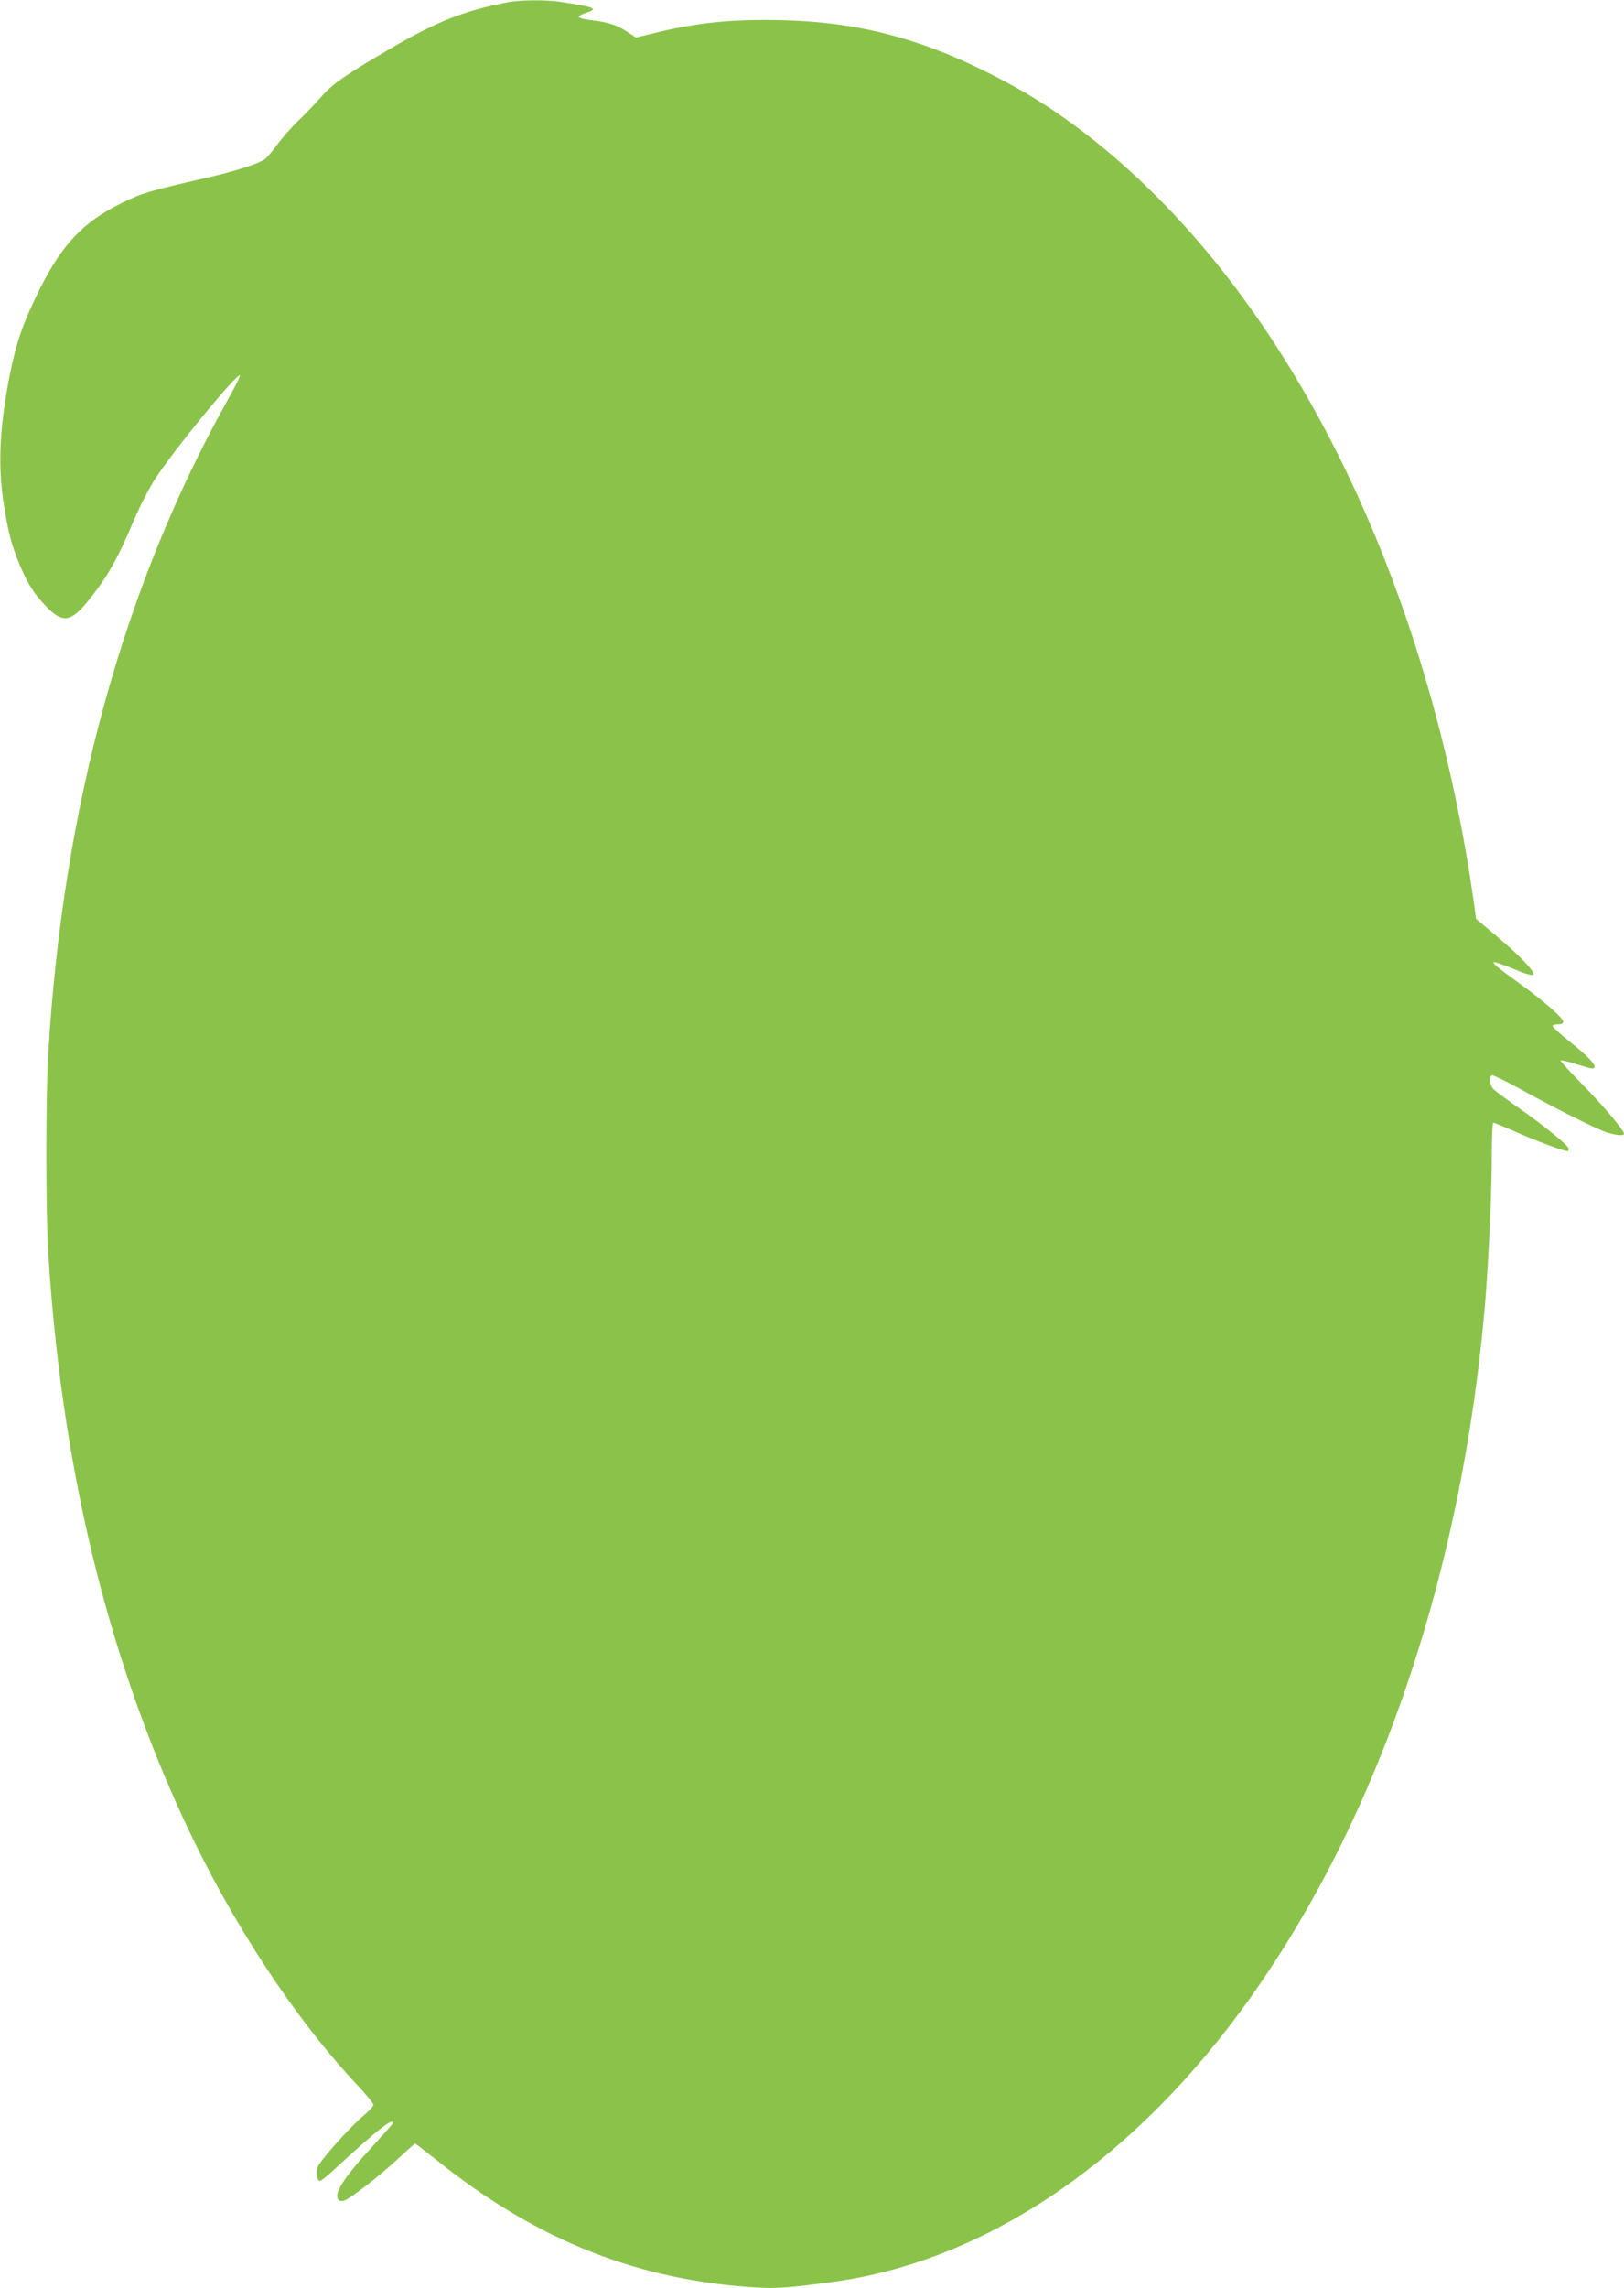 <?xml version="1.0" standalone="no"?>
<!DOCTYPE svg PUBLIC "-//W3C//DTD SVG 20010904//EN"
 "http://www.w3.org/TR/2001/REC-SVG-20010904/DTD/svg10.dtd">
<svg version="1.0" xmlns="http://www.w3.org/2000/svg"
 width="909pt" height="1280pt" viewBox="0 0 909 1280"
 preserveAspectRatio="xMidYMid meet">
<g transform="translate(0,1280) scale(0.1,-0.1)"
fill="#8bc34a" stroke="none">
<path d="M2845 12788 c-248 -48 -397 -107 -655 -257 -266 -156 -328 -199 -396
-277 -33 -37 -90 -97 -128 -133 -37 -36 -88 -94 -113 -128 -25 -35 -56 -72
-70 -83 -32 -25 -171 -69 -328 -105 -316 -72 -358 -84 -470 -139 -219 -107
-335 -229 -464 -486 -90 -181 -131 -298 -166 -476 -57 -291 -67 -500 -36 -710
25 -166 47 -250 94 -360 45 -105 78 -156 145 -226 91 -95 138 -89 234 29 108
133 165 233 259 456 34 80 85 179 122 235 110 167 455 587 470 572 3 -3 -28
-66 -70 -140 -584 -1046 -921 -2274 -1003 -3655 -14 -230 -14 -888 0 -1110 73
-1189 327 -2245 765 -3187 263 -564 610 -1093 968 -1475 48 -51 87 -99 87
-107 0 -8 -23 -33 -51 -57 -85 -71 -257 -265 -264 -298 -7 -35 1 -71 17 -71 6
0 53 39 105 88 212 195 303 267 303 237 0 -4 -49 -59 -109 -125 -176 -191
-233 -284 -190 -310 8 -5 25 -2 42 8 59 35 195 143 285 226 50 47 94 86 96 86
1 0 56 -43 122 -95 563 -451 1135 -676 1809 -712 96 -5 175 1 410 33 829 113
1633 644 2268 1499 764 1028 1255 2451 1382 4005 19 244 35 593 35 808 0 94 4
172 8 172 5 0 69 -26 143 -59 108 -47 254 -101 275 -101 2 0 4 7 4 15 0 17
-139 130 -290 235 -58 41 -115 83 -127 94 -24 20 -31 70 -13 81 5 3 75 -31
156 -75 196 -109 428 -225 487 -244 51 -17 97 -21 97 -8 0 19 -115 156 -231
274 -71 72 -127 134 -124 136 2 3 35 -5 72 -16 105 -32 111 -33 117 -23 10 15
-37 64 -140 146 -52 42 -94 80 -94 86 0 5 14 9 30 9 19 0 30 5 30 14 0 22
-110 118 -256 223 -176 127 -178 137 -10 68 56 -24 92 -33 98 -27 13 13 -72
104 -207 217 l-113 95 -11 83 c-270 1900 -1098 3513 -2232 4352 -158 117 -292
199 -484 296 -392 197 -738 286 -1156 296 -287 7 -488 -14 -741 -78 l-78 -19
-52 34 c-57 37 -106 53 -206 64 -34 4 -62 12 -62 17 0 6 18 16 40 23 71 24 55
31 -138 61 -85 13 -226 12 -297 -1z"/>
</g>
</svg>
